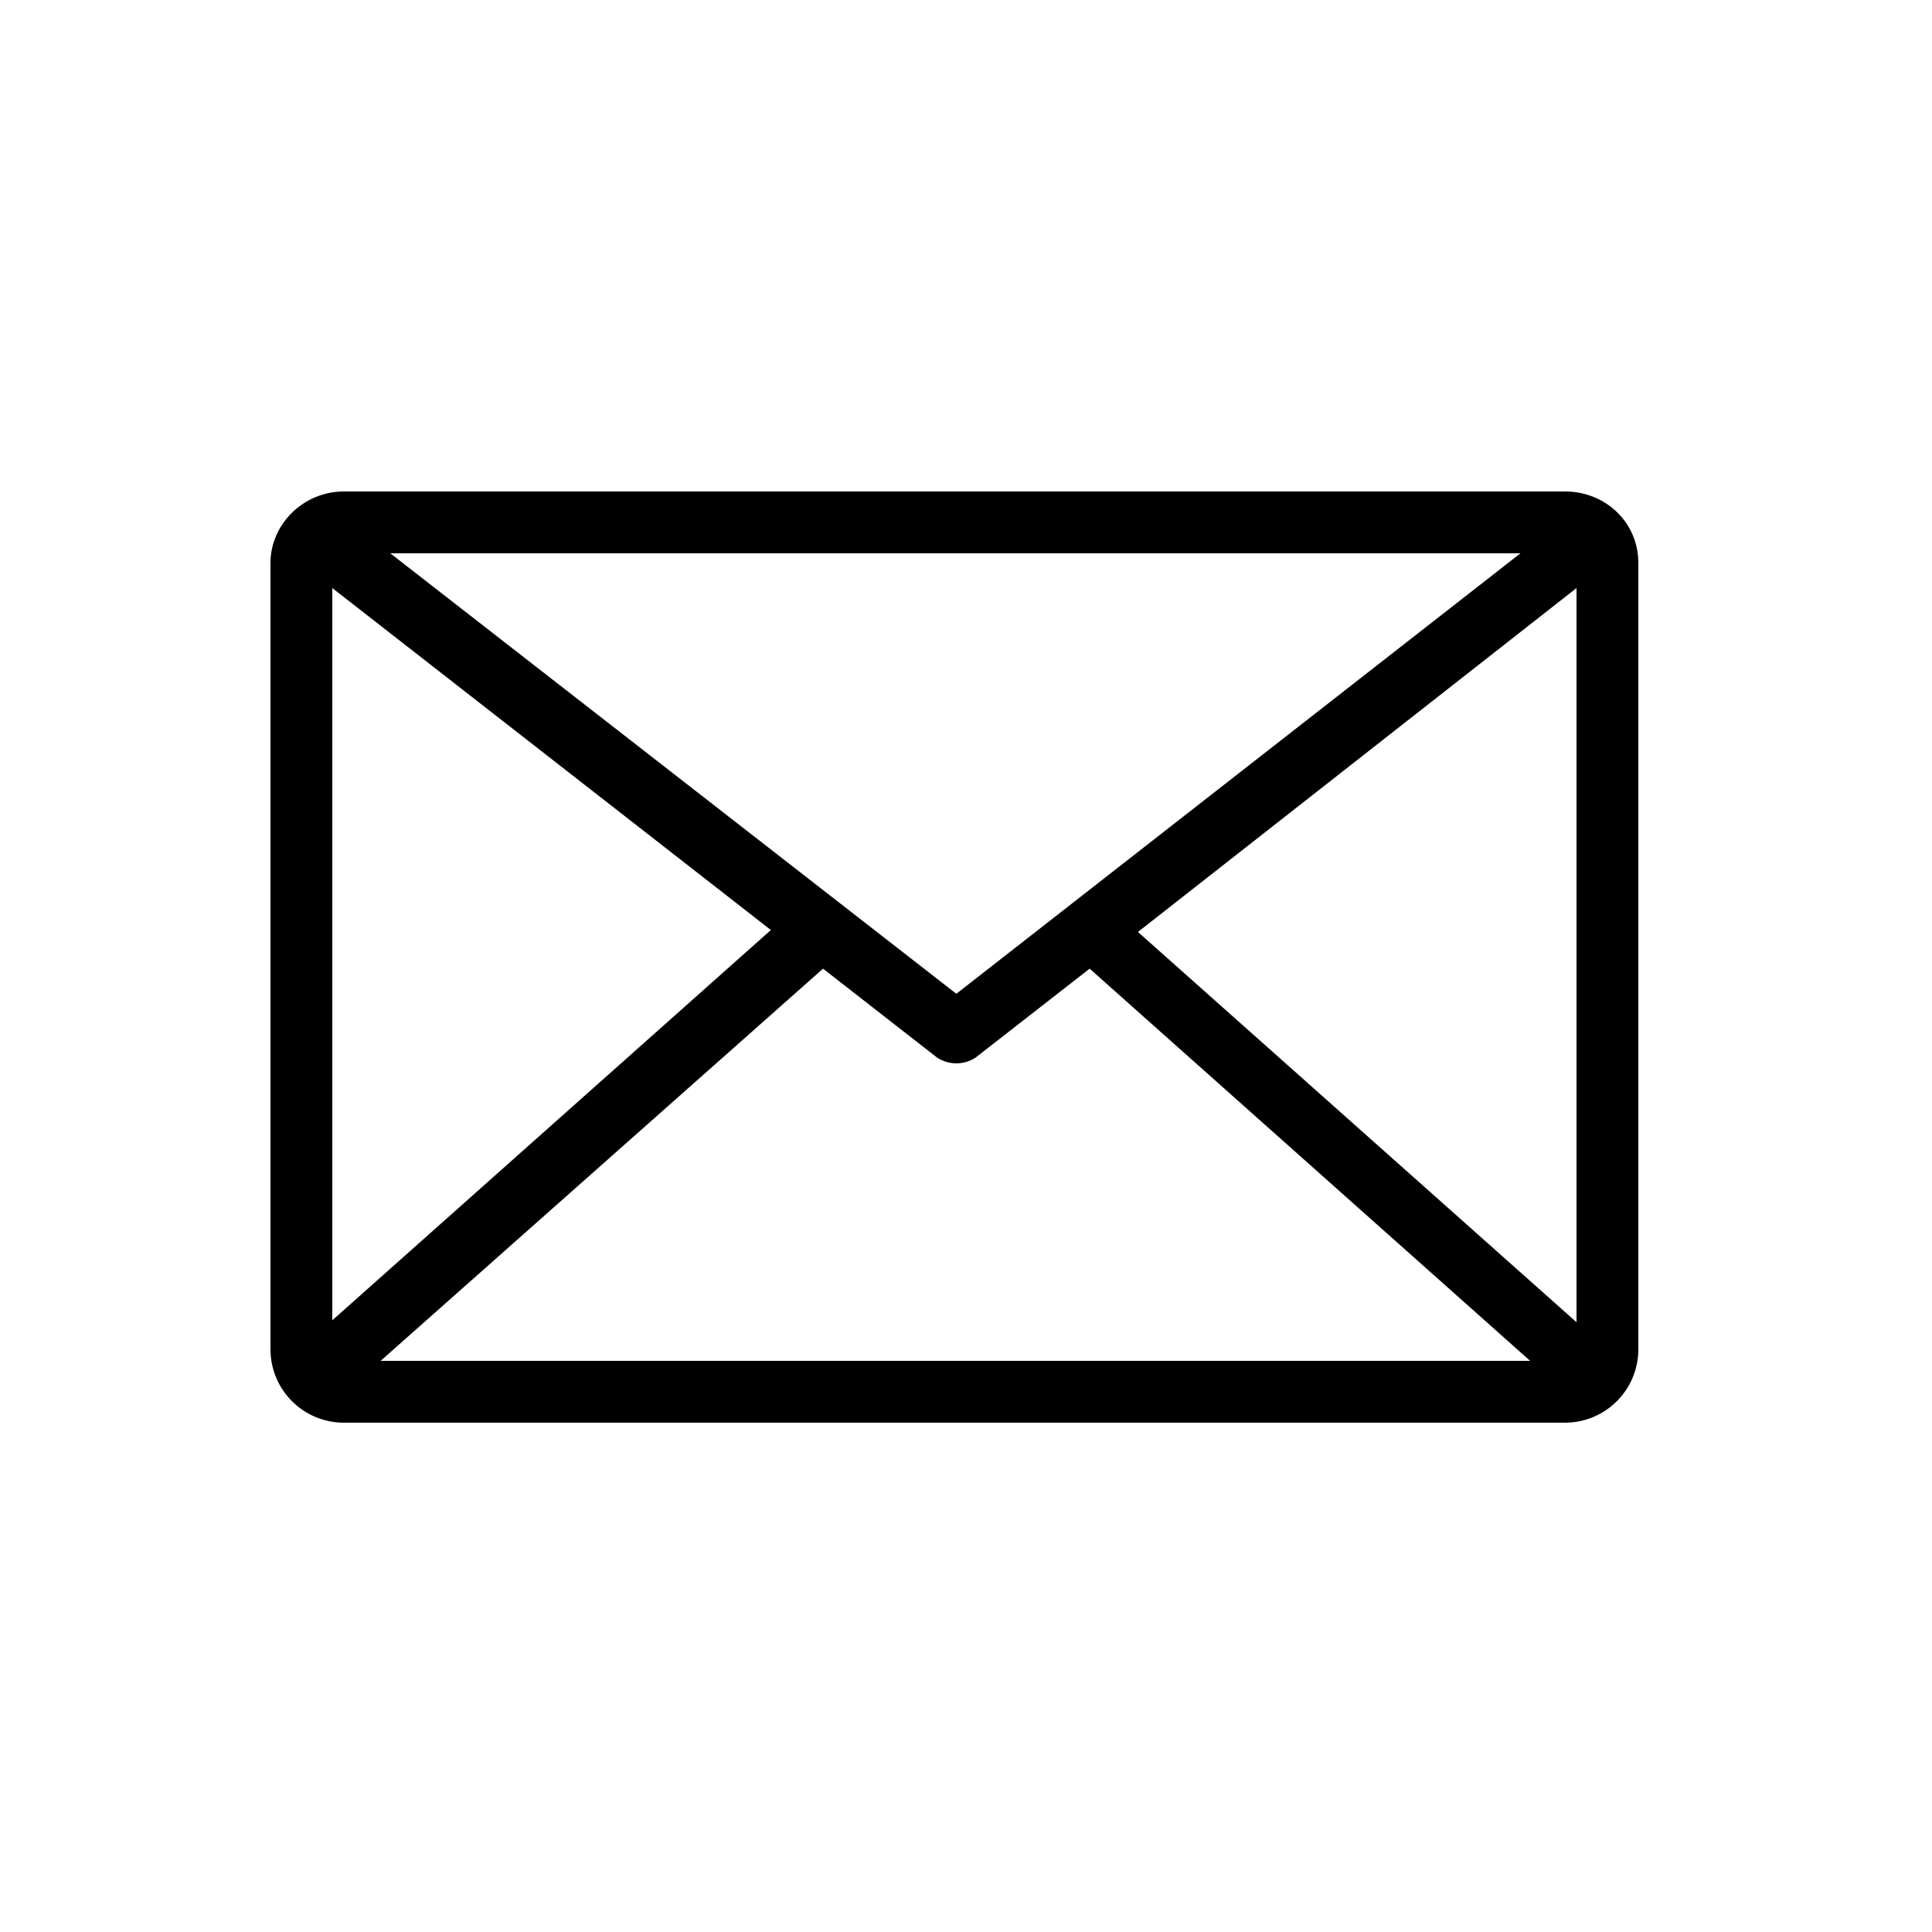 <?xml version="1.0" encoding="utf-8"?>
<!-- Generator: Adobe Illustrator 19.2.0, SVG Export Plug-In . SVG Version: 6.00 Build 0)  -->
<svg version="1.1" id="Capa_1" xmlns="http://www.w3.org/2000/svg" xmlns:xlink="http://www.w3.org/1999/xlink" x="0px" y="0px"
	 viewBox="0 0 100 100" style="enable-background:new 0 0 100 100;" xml:space="preserve">
<g transform="translate(0,-952.362)">
	<path d="M17.8,977.8c-2.1,0-3.8,1.7-3.8,3.7v40.7c0,2.1,1.7,3.8,3.8,3.8H81c2.1,0,3.8-1.7,3.8-3.8v-40.7c0-2.1-1.7-3.7-3.8-3.7
		H17.8z M20.2,981h58.5l-29.2,22.8L20.2,981z M17.2,982.8l22.7,17.7l-22.7,20.2V982.8z M81.6,982.8v38l-22.7-20.2L81.6,982.8z
		 M42.6,1002.5l5.9,4.6c0.6,0.4,1.4,0.4,2,0l5.9-4.6l22.8,20.3H19.7L42.6,1002.5z"/>
</g>
</svg>
